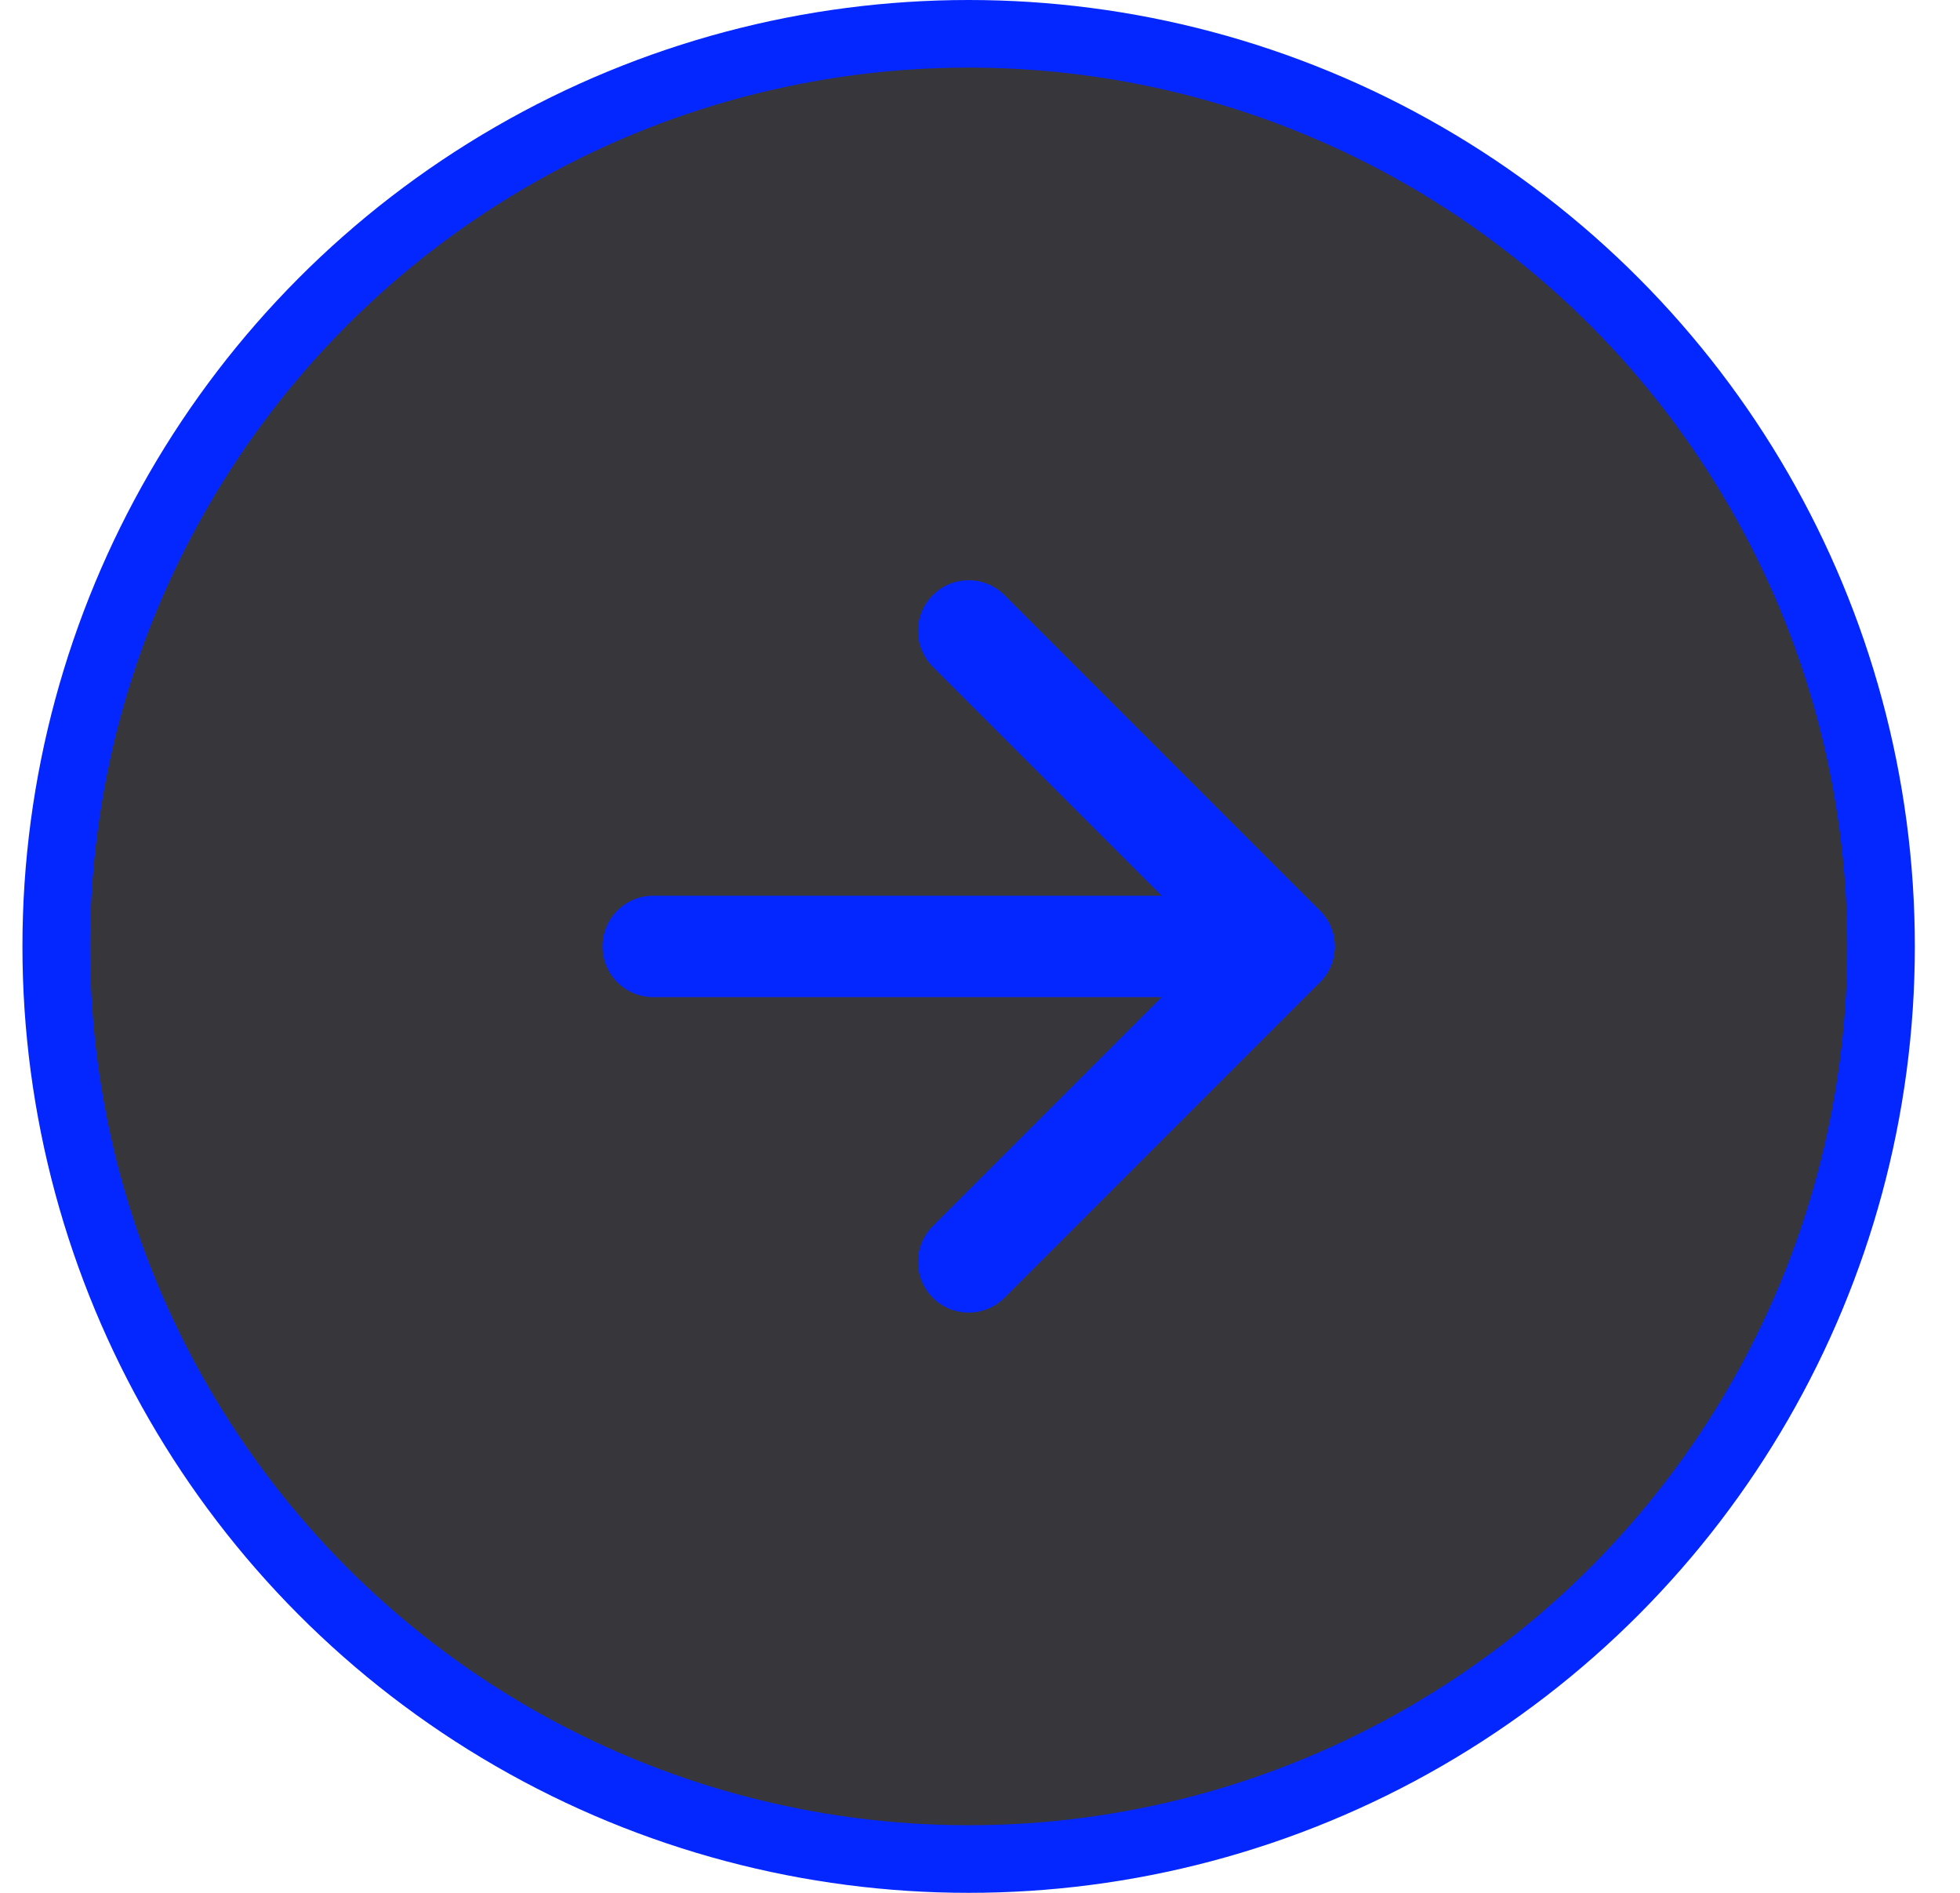<svg width="29" height="28" viewBox="0 0 29 28" fill="none" xmlns="http://www.w3.org/2000/svg">
<circle cx="14.332" cy="14" r="13.5" fill="#05060B" fill-opacity="0.8" stroke="#0527FF"/>
<path d="M9.664 14H18.997" stroke="#0527FF" stroke-width="1.5" stroke-linecap="round" stroke-linejoin="round"/>
<path d="M14.332 9.333L18.999 14L14.332 18.667" stroke="#0527FF" stroke-width="1.5" stroke-linecap="round" stroke-linejoin="round"/>
</svg>
